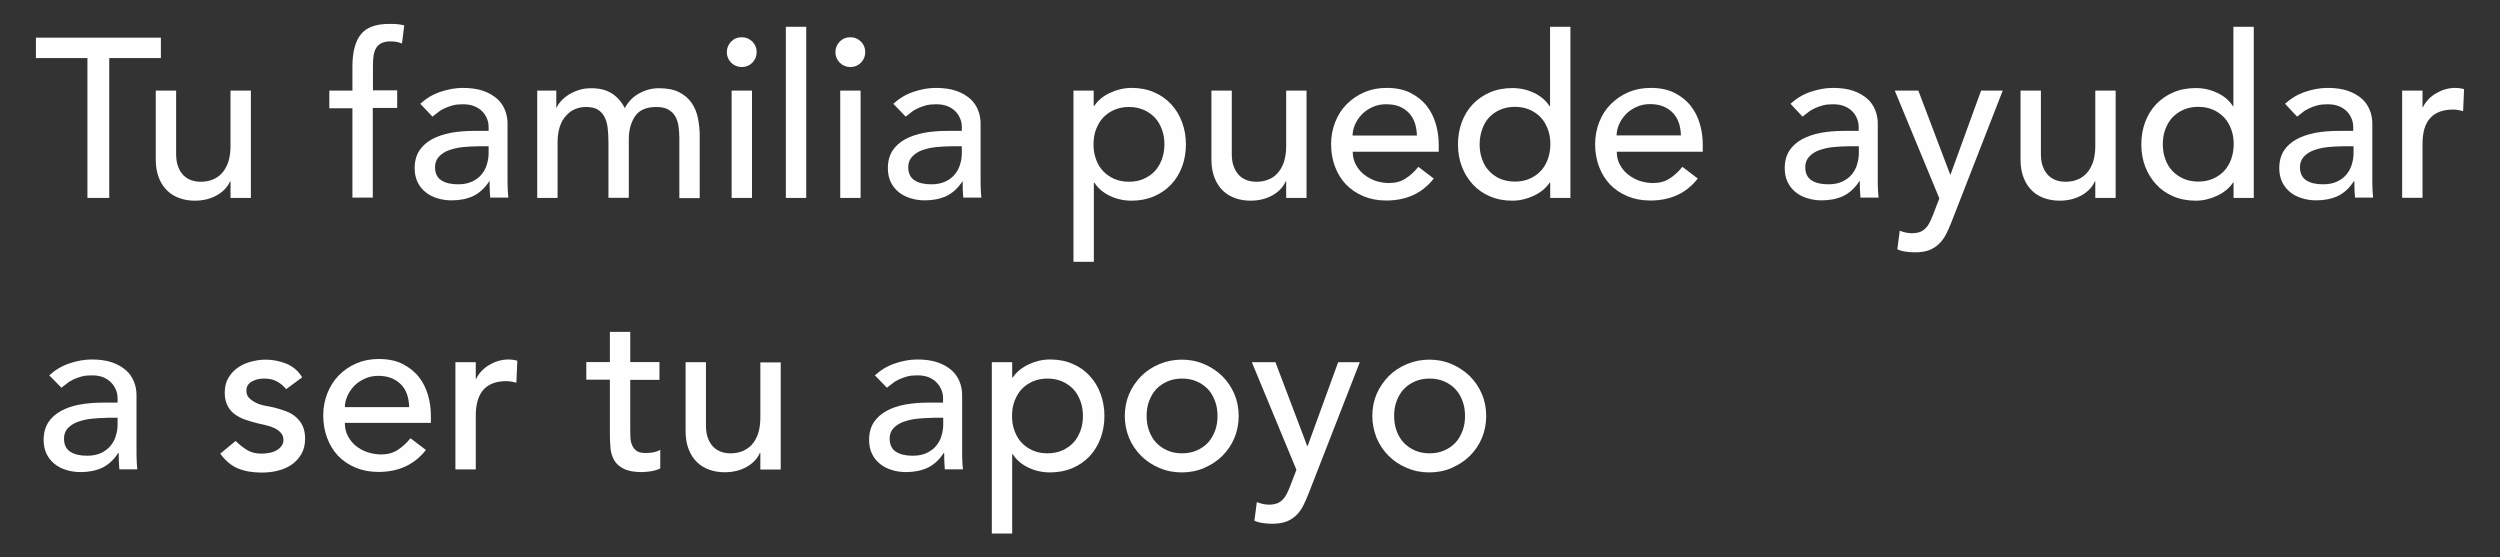 <?xml version="1.0" encoding="utf-8"?>
<!-- Generator: Adobe Illustrator 26.0.1, SVG Export Plug-In . SVG Version: 6.00 Build 0)  -->
<svg version="1.1" id="Layer_1" xmlns="http://www.w3.org/2000/svg" xmlns:xlink="http://www.w3.org/1999/xlink" x="0px" y="0px"
	 viewBox="0 0 155.85 34.75" style="enable-background:new 0 0 155.85 34.75;" xml:space="preserve">
<rect x="0" y="0" width="155.85" height="34.75" fill="#333333" stroke="none"/>
<style type="text/css">
	.st0{enable-background:new    ;}
	.st1{fill:#FEFEFE;}
</style>
<g>
	<g>
		<g class="st0">
			<path class="st1" d="M5.45,3.62H2.24V2.35h7.79v1.27H6.81v8.72H5.45V3.62z"/>
			<path class="st1" d="M15.64,12.34h-1.27v-1.03h-0.03c-0.16,0.36-0.44,0.65-0.83,0.87c-0.4,0.22-0.85,0.33-1.37,0.33
				c-0.33,0-0.64-0.05-0.93-0.15c-0.29-0.1-0.55-0.25-0.77-0.46c-0.22-0.21-0.4-0.47-0.53-0.8c-0.13-0.32-0.2-0.71-0.2-1.15v-4.3
				h1.27V9.6c0,0.31,0.04,0.58,0.13,0.8c0.08,0.22,0.2,0.4,0.34,0.54c0.14,0.14,0.3,0.23,0.49,0.3c0.18,0.06,0.37,0.09,0.57,0.09
				c0.26,0,0.51-0.04,0.73-0.13c0.23-0.08,0.42-0.22,0.59-0.4c0.17-0.18,0.3-0.42,0.4-0.7c0.09-0.28,0.14-0.62,0.14-1V5.65h1.27
				V12.34z"/>
			<path class="st1" d="M21.97,6.75h-1.44v-1.1h1.44v-1.5c0-0.89,0.17-1.56,0.52-2c0.34-0.44,0.93-0.66,1.77-0.66
				c0.14,0,0.29,0,0.44,0.01s0.32,0.04,0.5,0.08l-0.14,1.13c-0.12-0.05-0.24-0.08-0.35-0.1c-0.11-0.02-0.24-0.03-0.37-0.03
				c-0.23,0-0.42,0.04-0.56,0.11c-0.14,0.07-0.25,0.17-0.33,0.3s-0.13,0.29-0.16,0.47s-0.04,0.39-0.04,0.63v1.54h1.51v1.1h-1.52
				v5.59h-1.27V6.75z"/>
			<path class="st1" d="M26.2,6.47c0.36-0.33,0.77-0.58,1.24-0.74s0.94-0.25,1.41-0.25c0.49,0,0.91,0.06,1.26,0.18
				c0.35,0.12,0.64,0.29,0.87,0.49s0.39,0.44,0.5,0.71c0.11,0.27,0.16,0.55,0.16,0.84v3.41c0,0.24,0,0.45,0.01,0.65
				c0.01,0.2,0.02,0.39,0.04,0.56h-1.13c-0.03-0.34-0.04-0.68-0.04-1.02H30.5c-0.28,0.43-0.62,0.74-1,0.92
				c-0.39,0.18-0.83,0.27-1.34,0.27c-0.31,0-0.61-0.04-0.89-0.13c-0.28-0.08-0.53-0.21-0.74-0.38c-0.21-0.17-0.38-0.38-0.5-0.63
				c-0.12-0.25-0.18-0.54-0.18-0.87c0-0.43,0.1-0.79,0.29-1.09c0.19-0.29,0.46-0.53,0.79-0.71c0.33-0.18,0.72-0.31,1.17-0.4
				c0.45-0.08,0.92-0.12,1.43-0.12h0.93V7.91c0-0.17-0.03-0.34-0.1-0.51c-0.07-0.17-0.16-0.32-0.3-0.46s-0.3-0.24-0.49-0.32
				c-0.2-0.08-0.43-0.12-0.71-0.12c-0.24,0-0.46,0.02-0.64,0.07c-0.18,0.05-0.35,0.11-0.5,0.18c-0.15,0.07-0.29,0.15-0.41,0.25
				c-0.12,0.09-0.24,0.18-0.35,0.27L26.2,6.47z M29.78,9.12c-0.3,0-0.61,0.02-0.92,0.05c-0.31,0.03-0.6,0.1-0.86,0.19
				c-0.26,0.09-0.47,0.23-0.63,0.4s-0.25,0.39-0.25,0.65c0,0.39,0.13,0.66,0.39,0.83s0.61,0.25,1.05,0.25
				c0.35,0,0.64-0.06,0.89-0.18s0.44-0.27,0.59-0.46s0.26-0.4,0.32-0.63c0.07-0.23,0.1-0.46,0.1-0.68V9.12H29.78z"/>
			<path class="st1" d="M33.49,5.65h1.19V6.7h0.03c0.03-0.09,0.1-0.21,0.22-0.35s0.27-0.28,0.45-0.4c0.18-0.13,0.4-0.23,0.65-0.32
				c0.25-0.09,0.52-0.13,0.83-0.13c0.5,0,0.92,0.1,1.26,0.31c0.34,0.21,0.62,0.52,0.83,0.93c0.22-0.41,0.52-0.72,0.92-0.93
				c0.39-0.21,0.79-0.31,1.2-0.31c0.52,0,0.94,0.08,1.27,0.25c0.33,0.17,0.59,0.39,0.78,0.67c0.19,0.28,0.32,0.59,0.39,0.95
				c0.07,0.35,0.11,0.72,0.11,1.09v3.89h-1.27V8.61c0-0.25-0.02-0.5-0.05-0.73c-0.03-0.23-0.1-0.44-0.2-0.62s-0.25-0.32-0.44-0.43
				c-0.19-0.11-0.44-0.16-0.75-0.16c-0.61,0-1.05,0.19-1.31,0.56c-0.26,0.38-0.4,0.86-0.4,1.45v3.65h-1.27v-3.5
				c0-0.32-0.02-0.61-0.05-0.87c-0.03-0.26-0.1-0.49-0.2-0.68c-0.1-0.19-0.24-0.34-0.42-0.45c-0.18-0.11-0.43-0.16-0.74-0.16
				c-0.23,0-0.44,0.04-0.66,0.13s-0.4,0.22-0.56,0.4C35.12,7.38,35,7.61,34.9,7.89c-0.09,0.28-0.14,0.6-0.14,0.98v3.47h-1.27V5.65z"
				/>
			<path class="st1" d="M45.31,3.25c0-0.25,0.09-0.47,0.27-0.66c0.18-0.18,0.4-0.27,0.66-0.27c0.25,0,0.47,0.09,0.66,0.27
				c0.18,0.18,0.27,0.4,0.27,0.66s-0.09,0.47-0.27,0.66c-0.18,0.18-0.4,0.27-0.66,0.27c-0.25,0-0.47-0.09-0.66-0.27
				C45.4,3.72,45.31,3.51,45.31,3.25z M45.61,5.65h1.27v6.69h-1.27V5.65z"/>
			<path class="st1" d="M48.99,1.67h1.27v10.67h-1.27V1.67z"/>
			<path class="st1" d="M52.08,3.25c0-0.25,0.09-0.47,0.27-0.66c0.18-0.18,0.4-0.27,0.66-0.27c0.25,0,0.47,0.09,0.66,0.27
				c0.18,0.18,0.27,0.4,0.27,0.66s-0.09,0.47-0.27,0.66c-0.18,0.18-0.4,0.27-0.66,0.27c-0.25,0-0.47-0.09-0.66-0.27
				C52.17,3.72,52.08,3.51,52.08,3.25z M52.38,5.65h1.27v6.69h-1.27V5.65z"/>
			<path class="st1" d="M55.69,6.47c0.36-0.33,0.77-0.58,1.24-0.74s0.94-0.25,1.41-0.25c0.49,0,0.91,0.06,1.26,0.18
				c0.35,0.12,0.64,0.29,0.87,0.49s0.39,0.44,0.5,0.71c0.11,0.27,0.16,0.55,0.16,0.84v3.41c0,0.24,0,0.45,0.01,0.65
				c0.01,0.2,0.02,0.39,0.04,0.56h-1.13c-0.03-0.34-0.04-0.68-0.04-1.02H60c-0.28,0.43-0.62,0.74-1,0.92
				c-0.39,0.18-0.83,0.27-1.34,0.27c-0.31,0-0.61-0.04-0.89-0.13c-0.28-0.08-0.53-0.21-0.74-0.38c-0.21-0.17-0.38-0.38-0.5-0.63
				c-0.12-0.25-0.18-0.54-0.18-0.87c0-0.43,0.1-0.79,0.29-1.09c0.19-0.29,0.46-0.53,0.79-0.71c0.33-0.18,0.72-0.31,1.17-0.4
				c0.45-0.08,0.92-0.12,1.43-0.12h0.93V7.91c0-0.17-0.03-0.34-0.1-0.51c-0.07-0.17-0.16-0.32-0.3-0.46s-0.3-0.24-0.49-0.32
				c-0.2-0.08-0.43-0.12-0.71-0.12c-0.24,0-0.46,0.02-0.64,0.07c-0.18,0.05-0.35,0.11-0.5,0.18c-0.15,0.07-0.29,0.15-0.41,0.25
				c-0.12,0.09-0.24,0.18-0.35,0.27L55.69,6.47z M59.28,9.12c-0.3,0-0.61,0.02-0.92,0.05c-0.31,0.03-0.6,0.1-0.86,0.19
				c-0.26,0.09-0.47,0.23-0.63,0.4s-0.25,0.39-0.25,0.65c0,0.39,0.13,0.66,0.39,0.83s0.61,0.25,1.05,0.25
				c0.35,0,0.64-0.06,0.89-0.18s0.44-0.27,0.59-0.46s0.26-0.4,0.32-0.63c0.07-0.23,0.1-0.46,0.1-0.68V9.12H59.28z"/>
			<path class="st1" d="M66.91,5.65h1.27v0.96h0.03c0.24-0.36,0.58-0.64,1.01-0.83c0.43-0.2,0.87-0.3,1.32-0.3
				c0.52,0,0.99,0.09,1.4,0.27c0.42,0.18,0.78,0.43,1.07,0.75c0.3,0.32,0.52,0.69,0.68,1.12c0.16,0.43,0.24,0.89,0.24,1.38
				c0,0.5-0.08,0.96-0.24,1.39c-0.16,0.43-0.39,0.8-0.68,1.11c-0.3,0.31-0.65,0.56-1.07,0.74c-0.42,0.18-0.89,0.27-1.4,0.27
				c-0.48,0-0.93-0.1-1.35-0.3c-0.42-0.2-0.75-0.48-0.97-0.83h-0.03v4.94h-1.27V5.65z M70.38,6.67c-0.34,0-0.64,0.06-0.92,0.18
				c-0.27,0.12-0.5,0.28-0.69,0.48s-0.33,0.45-0.44,0.73s-0.16,0.6-0.16,0.94c0,0.34,0.05,0.65,0.16,0.94
				c0.1,0.29,0.25,0.53,0.44,0.73s0.42,0.36,0.69,0.48c0.27,0.12,0.58,0.18,0.92,0.18c0.34,0,0.64-0.06,0.92-0.18
				c0.27-0.12,0.5-0.28,0.69-0.48c0.19-0.2,0.33-0.45,0.44-0.73c0.1-0.29,0.16-0.6,0.16-0.94c0-0.34-0.05-0.65-0.16-0.94
				s-0.25-0.53-0.44-0.73c-0.19-0.2-0.42-0.36-0.69-0.48C71.02,6.73,70.72,6.67,70.38,6.67z"/>
			<path class="st1" d="M81.45,12.34h-1.27v-1.03h-0.03c-0.16,0.36-0.44,0.65-0.83,0.87c-0.4,0.22-0.85,0.33-1.37,0.33
				c-0.33,0-0.64-0.05-0.93-0.15c-0.29-0.1-0.55-0.25-0.77-0.46c-0.22-0.21-0.4-0.47-0.53-0.8c-0.13-0.32-0.2-0.71-0.2-1.15v-4.3
				h1.27V9.6c0,0.31,0.04,0.58,0.13,0.8c0.08,0.22,0.2,0.4,0.34,0.54c0.14,0.14,0.3,0.23,0.49,0.3c0.18,0.06,0.37,0.09,0.57,0.09
				c0.26,0,0.51-0.04,0.73-0.13c0.23-0.08,0.42-0.22,0.59-0.4c0.17-0.18,0.3-0.42,0.4-0.7c0.09-0.28,0.14-0.62,0.14-1V5.65h1.27
				V12.34z"/>
			<path class="st1" d="M84.33,9.46c0,0.29,0.06,0.56,0.19,0.8c0.13,0.24,0.29,0.44,0.5,0.61c0.21,0.17,0.45,0.3,0.72,0.4
				c0.27,0.09,0.56,0.14,0.85,0.14c0.4,0,0.74-0.09,1.03-0.28c0.29-0.18,0.56-0.43,0.8-0.73l0.96,0.73
				c-0.71,0.91-1.69,1.37-2.96,1.37c-0.53,0-1-0.09-1.43-0.27c-0.43-0.18-0.79-0.43-1.09-0.74c-0.3-0.32-0.52-0.69-0.68-1.11
				c-0.16-0.43-0.24-0.89-0.24-1.39c0-0.5,0.09-0.96,0.26-1.39c0.17-0.43,0.41-0.8,0.72-1.11c0.31-0.31,0.67-0.56,1.09-0.74
				s0.88-0.27,1.38-0.27c0.59,0,1.09,0.1,1.5,0.31C88.34,6,88.68,6.27,88.94,6.6c0.26,0.33,0.45,0.71,0.57,1.13
				c0.12,0.42,0.18,0.84,0.18,1.28v0.45H84.33z M88.33,8.44c-0.01-0.28-0.05-0.54-0.13-0.78c-0.08-0.23-0.2-0.44-0.36-0.61
				c-0.16-0.17-0.36-0.31-0.6-0.41S86.72,6.5,86.4,6.5c-0.31,0-0.59,0.06-0.85,0.18c-0.26,0.12-0.48,0.27-0.66,0.46
				s-0.32,0.4-0.42,0.63s-0.15,0.46-0.15,0.68H88.33z"/>
			<path class="st1" d="M97.91,12.34h-1.27v-0.96h-0.03c-0.24,0.36-0.58,0.63-1.01,0.83c-0.43,0.2-0.87,0.3-1.32,0.3
				c-0.52,0-0.99-0.09-1.4-0.27c-0.42-0.18-0.78-0.43-1.07-0.75s-0.52-0.69-0.68-1.11c-0.16-0.42-0.24-0.88-0.24-1.38
				c0-0.5,0.08-0.96,0.24-1.39c0.16-0.43,0.39-0.8,0.68-1.11c0.3-0.31,0.65-0.56,1.07-0.74s0.89-0.27,1.4-0.27
				c0.48,0,0.93,0.1,1.35,0.3c0.42,0.2,0.75,0.48,0.97,0.83h0.03V1.67h1.27V12.34z M94.44,11.32c0.34,0,0.64-0.06,0.92-0.18
				c0.27-0.12,0.5-0.28,0.69-0.48c0.19-0.2,0.33-0.45,0.44-0.73c0.1-0.29,0.16-0.6,0.16-0.94c0-0.34-0.05-0.65-0.16-0.94
				s-0.25-0.53-0.44-0.73c-0.19-0.2-0.42-0.36-0.69-0.48c-0.27-0.12-0.58-0.18-0.92-0.18c-0.34,0-0.64,0.06-0.92,0.18
				c-0.27,0.12-0.5,0.28-0.69,0.48S92.5,7.77,92.4,8.06s-0.16,0.6-0.16,0.94c0,0.34,0.05,0.65,0.16,0.94
				c0.1,0.29,0.25,0.53,0.44,0.73s0.42,0.36,0.69,0.48C93.8,11.26,94.1,11.32,94.44,11.32z"/>
			<path class="st1" d="M100.79,9.46c0,0.29,0.06,0.56,0.19,0.8c0.13,0.24,0.29,0.44,0.5,0.61c0.21,0.17,0.45,0.3,0.72,0.4
				c0.27,0.09,0.56,0.14,0.85,0.14c0.4,0,0.74-0.09,1.03-0.28c0.29-0.18,0.56-0.43,0.8-0.73l0.96,0.73
				c-0.71,0.91-1.69,1.37-2.96,1.37c-0.53,0-1-0.09-1.43-0.27c-0.43-0.18-0.79-0.43-1.09-0.74c-0.3-0.32-0.52-0.69-0.68-1.11
				c-0.16-0.43-0.24-0.89-0.24-1.39c0-0.5,0.09-0.96,0.26-1.39c0.17-0.43,0.41-0.8,0.72-1.11c0.31-0.31,0.67-0.56,1.09-0.74
				s0.88-0.27,1.38-0.27c0.59,0,1.09,0.1,1.5,0.31c0.41,0.21,0.75,0.48,1.01,0.81c0.26,0.33,0.45,0.71,0.57,1.13
				c0.12,0.42,0.18,0.84,0.18,1.28v0.45H100.79z M104.79,8.44c-0.01-0.28-0.05-0.54-0.13-0.78c-0.08-0.23-0.2-0.44-0.36-0.61
				c-0.16-0.17-0.36-0.31-0.6-0.41s-0.52-0.15-0.84-0.15c-0.31,0-0.59,0.06-0.85,0.18c-0.26,0.12-0.48,0.27-0.66,0.46
				s-0.32,0.4-0.42,0.63s-0.15,0.46-0.15,0.68H104.79z"/>
			<path class="st1" d="M111.62,6.47c0.36-0.33,0.77-0.58,1.24-0.74s0.94-0.25,1.41-0.25c0.49,0,0.91,0.06,1.26,0.18
				c0.35,0.12,0.64,0.29,0.87,0.49s0.39,0.44,0.5,0.71c0.11,0.27,0.16,0.55,0.16,0.84v3.41c0,0.24,0,0.45,0.01,0.65
				c0.01,0.2,0.02,0.39,0.04,0.56h-1.13c-0.03-0.34-0.04-0.68-0.04-1.02h-0.03c-0.28,0.43-0.62,0.74-1,0.92
				c-0.39,0.18-0.83,0.27-1.34,0.27c-0.31,0-0.61-0.04-0.89-0.13c-0.28-0.08-0.53-0.21-0.74-0.38c-0.21-0.17-0.38-0.38-0.5-0.63
				c-0.12-0.25-0.18-0.54-0.18-0.87c0-0.43,0.1-0.79,0.29-1.09c0.19-0.29,0.46-0.53,0.79-0.71c0.33-0.18,0.72-0.31,1.17-0.4
				c0.45-0.08,0.92-0.12,1.43-0.12h0.93V7.91c0-0.17-0.03-0.34-0.1-0.51c-0.07-0.17-0.16-0.32-0.3-0.46s-0.3-0.24-0.49-0.32
				c-0.2-0.08-0.43-0.12-0.71-0.12c-0.24,0-0.46,0.02-0.64,0.07c-0.18,0.05-0.35,0.11-0.5,0.18c-0.15,0.07-0.29,0.15-0.41,0.25
				c-0.12,0.09-0.24,0.18-0.35,0.27L111.62,6.47z M115.2,9.12c-0.3,0-0.61,0.02-0.92,0.05c-0.31,0.03-0.6,0.1-0.86,0.19
				c-0.26,0.09-0.47,0.23-0.63,0.4s-0.25,0.39-0.25,0.65c0,0.39,0.13,0.66,0.39,0.83s0.61,0.25,1.05,0.25
				c0.35,0,0.64-0.06,0.89-0.18s0.44-0.27,0.59-0.46s0.26-0.4,0.32-0.63c0.07-0.23,0.1-0.46,0.1-0.68V9.12H115.2z"/>
			<path class="st1" d="M118.12,5.65h1.47l1.98,5.22h0.03l1.9-5.22h1.35l-3.17,8.13c-0.11,0.29-0.23,0.56-0.35,0.8
				c-0.12,0.24-0.27,0.44-0.44,0.61c-0.17,0.17-0.37,0.3-0.61,0.4c-0.24,0.09-0.53,0.14-0.88,0.14c-0.19,0-0.38-0.01-0.57-0.04
				c-0.19-0.02-0.38-0.07-0.55-0.15l0.15-1.16c0.25,0.1,0.5,0.16,0.76,0.16c0.2,0,0.36-0.03,0.5-0.08c0.14-0.05,0.25-0.13,0.35-0.23
				c0.1-0.1,0.18-0.21,0.25-0.35s0.13-0.28,0.2-0.45l0.41-1.06L118.12,5.65z"/>
			<path class="st1" d="M131.89,12.34h-1.27v-1.03h-0.03c-0.16,0.36-0.44,0.65-0.83,0.87c-0.4,0.22-0.85,0.33-1.37,0.33
				c-0.33,0-0.64-0.05-0.93-0.15c-0.29-0.1-0.55-0.25-0.77-0.46c-0.22-0.21-0.4-0.47-0.53-0.8c-0.13-0.32-0.2-0.71-0.2-1.15v-4.3
				h1.27V9.6c0,0.31,0.04,0.58,0.13,0.8c0.08,0.22,0.2,0.4,0.34,0.54c0.14,0.14,0.3,0.23,0.49,0.3c0.18,0.06,0.37,0.09,0.57,0.09
				c0.26,0,0.51-0.04,0.73-0.13c0.23-0.08,0.42-0.22,0.59-0.4c0.17-0.18,0.3-0.42,0.4-0.7c0.09-0.28,0.14-0.62,0.14-1V5.65h1.27
				V12.34z"/>
			<path class="st1" d="M140.51,12.34h-1.27v-0.96h-0.03c-0.24,0.36-0.58,0.63-1.01,0.83c-0.43,0.2-0.87,0.3-1.32,0.3
				c-0.52,0-0.99-0.09-1.4-0.27c-0.42-0.18-0.78-0.43-1.07-0.75s-0.52-0.69-0.68-1.11c-0.16-0.42-0.24-0.88-0.24-1.38
				c0-0.5,0.08-0.96,0.24-1.39c0.16-0.43,0.39-0.8,0.68-1.11c0.3-0.31,0.65-0.56,1.07-0.74s0.89-0.27,1.4-0.27
				c0.48,0,0.93,0.1,1.35,0.3c0.42,0.2,0.75,0.48,0.97,0.83h0.03V1.67h1.27V12.34z M137.04,11.32c0.34,0,0.64-0.06,0.92-0.18
				c0.27-0.12,0.5-0.28,0.69-0.48c0.19-0.2,0.33-0.45,0.44-0.73c0.1-0.29,0.16-0.6,0.16-0.94c0-0.34-0.05-0.65-0.16-0.94
				s-0.25-0.53-0.44-0.73c-0.19-0.2-0.42-0.36-0.69-0.48c-0.27-0.12-0.58-0.18-0.92-0.18c-0.34,0-0.64,0.06-0.92,0.18
				c-0.27,0.12-0.5,0.28-0.69,0.48s-0.33,0.45-0.44,0.73s-0.16,0.6-0.16,0.94c0,0.34,0.05,0.65,0.16,0.94
				c0.1,0.29,0.25,0.53,0.44,0.73s0.42,0.36,0.69,0.48C136.39,11.26,136.7,11.32,137.04,11.32z"/>
			<path class="st1" d="M142.45,6.47c0.36-0.33,0.77-0.58,1.24-0.74s0.94-0.25,1.41-0.25c0.49,0,0.91,0.06,1.26,0.18
				c0.35,0.12,0.64,0.29,0.87,0.49s0.39,0.44,0.5,0.71c0.11,0.27,0.16,0.55,0.16,0.84v3.41c0,0.24,0,0.45,0.01,0.65
				c0.01,0.2,0.02,0.39,0.04,0.56h-1.13c-0.03-0.34-0.04-0.68-0.04-1.02h-0.03c-0.28,0.43-0.62,0.74-1,0.92
				c-0.39,0.18-0.83,0.27-1.34,0.27c-0.31,0-0.61-0.04-0.89-0.13c-0.28-0.08-0.53-0.21-0.74-0.38c-0.21-0.17-0.38-0.38-0.5-0.63
				c-0.12-0.25-0.18-0.54-0.18-0.87c0-0.43,0.1-0.79,0.29-1.09c0.19-0.29,0.46-0.53,0.79-0.71c0.33-0.18,0.72-0.31,1.17-0.4
				c0.45-0.08,0.92-0.12,1.43-0.12h0.93V7.91c0-0.17-0.03-0.34-0.1-0.51c-0.07-0.17-0.16-0.32-0.3-0.46s-0.3-0.24-0.49-0.32
				c-0.2-0.08-0.43-0.12-0.71-0.12c-0.24,0-0.46,0.02-0.64,0.07c-0.18,0.05-0.35,0.11-0.5,0.18c-0.15,0.07-0.29,0.15-0.41,0.25
				c-0.12,0.09-0.24,0.18-0.35,0.27L142.45,6.47z M146.04,9.12c-0.3,0-0.61,0.02-0.92,0.05c-0.31,0.03-0.6,0.1-0.86,0.19
				c-0.26,0.09-0.47,0.23-0.63,0.4s-0.25,0.39-0.25,0.65c0,0.39,0.13,0.66,0.39,0.83s0.61,0.25,1.05,0.25
				c0.35,0,0.64-0.06,0.89-0.18s0.44-0.27,0.59-0.46s0.26-0.4,0.32-0.63c0.07-0.23,0.1-0.46,0.1-0.68V9.12H146.04z"/>
			<path class="st1" d="M149.75,5.65h1.27v1.03h0.03c0.08-0.18,0.2-0.34,0.34-0.49c0.14-0.15,0.3-0.27,0.47-0.37
				c0.17-0.1,0.36-0.19,0.57-0.25c0.21-0.06,0.41-0.09,0.62-0.09c0.21,0,0.4,0.03,0.56,0.08l-0.06,1.37
				c-0.1-0.03-0.21-0.05-0.31-0.07s-0.21-0.03-0.31-0.03c-0.62,0-1.1,0.17-1.42,0.52c-0.33,0.35-0.49,0.89-0.49,1.62v3.36h-1.27
				V5.65z"/>
		</g>
		<g class="st0">
			<path class="st1" d="M3.07,23.4c0.36-0.33,0.77-0.58,1.24-0.74c0.47-0.16,0.94-0.25,1.41-0.25c0.49,0,0.91,0.06,1.26,0.18
				c0.35,0.12,0.64,0.29,0.87,0.49s0.39,0.44,0.5,0.71c0.11,0.27,0.16,0.55,0.16,0.84v3.42c0,0.24,0,0.45,0.01,0.65
				c0.01,0.2,0.02,0.39,0.04,0.56H7.44c-0.03-0.34-0.04-0.68-0.04-1.02H7.37c-0.28,0.43-0.62,0.74-1,0.92
				c-0.39,0.18-0.83,0.27-1.34,0.27c-0.31,0-0.61-0.04-0.89-0.13c-0.28-0.08-0.53-0.21-0.74-0.38c-0.21-0.17-0.38-0.38-0.5-0.63
				c-0.12-0.25-0.18-0.54-0.18-0.87c0-0.43,0.1-0.79,0.29-1.09c0.19-0.29,0.46-0.53,0.79-0.71c0.33-0.18,0.72-0.32,1.17-0.4
				c0.45-0.08,0.92-0.12,1.43-0.12h0.93v-0.28c0-0.17-0.03-0.34-0.1-0.51c-0.07-0.17-0.16-0.32-0.3-0.46
				c-0.13-0.14-0.3-0.25-0.49-0.33c-0.2-0.08-0.43-0.12-0.71-0.12c-0.24,0-0.46,0.02-0.64,0.07c-0.18,0.05-0.35,0.11-0.5,0.18
				c-0.15,0.07-0.29,0.15-0.41,0.25c-0.12,0.09-0.24,0.18-0.35,0.27L3.07,23.4z M6.65,26.05c-0.3,0-0.61,0.02-0.92,0.05
				c-0.31,0.03-0.6,0.1-0.86,0.19c-0.26,0.09-0.47,0.23-0.63,0.39c-0.16,0.17-0.25,0.39-0.25,0.65c0,0.39,0.13,0.66,0.39,0.83
				c0.26,0.17,0.61,0.25,1.05,0.25c0.35,0,0.64-0.06,0.89-0.18c0.24-0.12,0.44-0.27,0.59-0.46c0.15-0.19,0.26-0.4,0.32-0.63
				c0.07-0.23,0.1-0.46,0.1-0.68v-0.42H6.65z"/>
			<path class="st1" d="M17.84,24.26c-0.15-0.19-0.34-0.35-0.56-0.47c-0.22-0.13-0.49-0.19-0.81-0.19c-0.3,0-0.56,0.06-0.78,0.19
				c-0.22,0.13-0.33,0.31-0.33,0.56c0,0.2,0.06,0.36,0.19,0.48s0.28,0.22,0.45,0.3c0.17,0.08,0.36,0.13,0.56,0.17
				c0.2,0.04,0.37,0.07,0.51,0.1c0.27,0.07,0.53,0.15,0.77,0.24c0.24,0.09,0.45,0.22,0.62,0.37c0.17,0.15,0.31,0.33,0.41,0.55
				c0.1,0.22,0.15,0.48,0.15,0.79c0,0.38-0.08,0.7-0.24,0.97c-0.16,0.27-0.37,0.49-0.62,0.66c-0.25,0.17-0.54,0.29-0.87,0.37
				c-0.32,0.08-0.65,0.11-0.98,0.11c-0.55,0-1.04-0.08-1.46-0.25c-0.42-0.17-0.79-0.48-1.12-0.93l0.96-0.79
				c0.21,0.21,0.44,0.39,0.69,0.55c0.25,0.16,0.56,0.24,0.93,0.24c0.16,0,0.32-0.02,0.49-0.05c0.16-0.03,0.31-0.08,0.44-0.16
				c0.13-0.07,0.23-0.16,0.31-0.27c0.08-0.11,0.12-0.23,0.12-0.37c0-0.19-0.06-0.34-0.18-0.47c-0.12-0.12-0.26-0.22-0.42-0.29
				c-0.16-0.07-0.34-0.13-0.52-0.17c-0.18-0.04-0.35-0.08-0.49-0.11c-0.27-0.07-0.53-0.14-0.78-0.23s-0.46-0.2-0.65-0.34
				c-0.19-0.14-0.34-0.32-0.45-0.54c-0.11-0.22-0.17-0.48-0.17-0.8c0-0.35,0.07-0.65,0.22-0.91c0.15-0.26,0.34-0.47,0.58-0.64
				c0.24-0.17,0.51-0.3,0.82-0.38c0.31-0.08,0.61-0.13,0.92-0.13c0.45,0,0.88,0.08,1.3,0.25c0.41,0.17,0.74,0.45,0.99,0.85
				L17.84,24.26z"/>
			<path class="st1" d="M21.5,26.39c0,0.29,0.06,0.56,0.19,0.8s0.29,0.44,0.5,0.61c0.21,0.17,0.45,0.3,0.72,0.39
				c0.27,0.09,0.56,0.14,0.85,0.14c0.4,0,0.74-0.09,1.03-0.28s0.56-0.43,0.8-0.73l0.96,0.73c-0.71,0.91-1.69,1.37-2.96,1.37
				c-0.53,0-1-0.09-1.43-0.27c-0.43-0.18-0.79-0.43-1.09-0.74c-0.3-0.32-0.52-0.69-0.68-1.12c-0.16-0.43-0.24-0.89-0.24-1.39
				s0.09-0.96,0.26-1.39c0.17-0.43,0.41-0.8,0.72-1.12c0.31-0.31,0.67-0.56,1.09-0.74s0.88-0.27,1.38-0.27c0.59,0,1.09,0.1,1.5,0.31
				c0.41,0.21,0.75,0.48,1.01,0.81c0.26,0.33,0.45,0.71,0.57,1.13c0.12,0.42,0.18,0.84,0.18,1.28v0.45H21.5z M25.51,25.38
				c-0.01-0.28-0.05-0.54-0.13-0.78s-0.2-0.44-0.36-0.61c-0.16-0.17-0.36-0.31-0.6-0.41s-0.52-0.15-0.84-0.15
				c-0.31,0-0.59,0.06-0.85,0.18c-0.26,0.12-0.48,0.27-0.66,0.46c-0.18,0.19-0.32,0.4-0.42,0.63s-0.15,0.46-0.15,0.68H25.51z"/>
			<path class="st1" d="M28.39,22.58h1.27v1.03h0.03c0.08-0.18,0.2-0.34,0.34-0.49s0.3-0.27,0.47-0.37c0.17-0.1,0.36-0.19,0.57-0.25
				c0.21-0.06,0.41-0.09,0.62-0.09c0.21,0,0.4,0.03,0.56,0.08l-0.06,1.37c-0.1-0.03-0.21-0.05-0.31-0.07
				c-0.1-0.02-0.21-0.03-0.31-0.03c-0.62,0-1.1,0.17-1.42,0.52s-0.49,0.89-0.49,1.62v3.36h-1.27V22.58z"/>
			<path class="st1" d="M41.11,23.68h-1.82v3.03c0,0.19,0,0.37,0.01,0.56s0.04,0.35,0.11,0.49c0.06,0.15,0.16,0.26,0.28,0.35
				c0.13,0.09,0.31,0.13,0.56,0.13c0.15,0,0.31-0.01,0.47-0.04c0.16-0.03,0.31-0.08,0.44-0.16v1.16c-0.15,0.08-0.35,0.14-0.58,0.18
				c-0.24,0.03-0.43,0.05-0.56,0.05c-0.49,0-0.87-0.07-1.14-0.21c-0.27-0.14-0.47-0.31-0.59-0.53c-0.13-0.22-0.2-0.46-0.23-0.73
				c-0.02-0.27-0.04-0.54-0.04-0.81v-3.48h-1.47v-1.1h1.47v-1.88h1.27v1.88h1.82V23.68z"/>
			<path class="st1" d="M48.67,29.27H47.4v-1.03h-0.03c-0.16,0.36-0.44,0.65-0.83,0.87s-0.85,0.33-1.37,0.33
				c-0.33,0-0.64-0.05-0.93-0.15s-0.55-0.25-0.77-0.46c-0.22-0.21-0.4-0.47-0.53-0.8c-0.13-0.32-0.2-0.71-0.2-1.15v-4.3h1.27v3.95
				c0,0.31,0.04,0.58,0.13,0.8c0.08,0.22,0.2,0.4,0.34,0.54c0.14,0.14,0.3,0.23,0.49,0.3c0.18,0.06,0.37,0.09,0.57,0.09
				c0.26,0,0.51-0.04,0.73-0.13s0.42-0.22,0.59-0.4c0.17-0.18,0.3-0.42,0.4-0.7c0.09-0.28,0.14-0.62,0.14-1v-3.44h1.27V29.27z"/>
			<path class="st1" d="M54.54,23.4c0.36-0.33,0.77-0.58,1.24-0.74c0.47-0.16,0.94-0.25,1.41-0.25c0.49,0,0.91,0.06,1.26,0.18
				c0.35,0.12,0.64,0.29,0.87,0.49s0.39,0.44,0.5,0.71c0.11,0.27,0.16,0.55,0.16,0.84v3.42c0,0.24,0,0.45,0.01,0.65
				c0.01,0.2,0.02,0.39,0.04,0.56h-1.13c-0.03-0.34-0.04-0.68-0.04-1.02h-0.03c-0.28,0.43-0.62,0.74-1,0.92
				c-0.39,0.18-0.83,0.27-1.34,0.27c-0.31,0-0.61-0.04-0.89-0.13c-0.28-0.08-0.53-0.21-0.74-0.38c-0.21-0.17-0.38-0.38-0.5-0.63
				c-0.12-0.25-0.18-0.54-0.18-0.87c0-0.43,0.1-0.79,0.29-1.09c0.19-0.29,0.46-0.53,0.79-0.71c0.33-0.18,0.72-0.32,1.17-0.4
				c0.45-0.08,0.92-0.12,1.43-0.12h0.93v-0.28c0-0.17-0.03-0.34-0.1-0.51c-0.07-0.17-0.16-0.32-0.3-0.46
				c-0.13-0.14-0.3-0.25-0.49-0.33c-0.2-0.08-0.43-0.12-0.71-0.12c-0.24,0-0.46,0.02-0.64,0.07c-0.18,0.05-0.35,0.11-0.5,0.18
				c-0.15,0.07-0.29,0.15-0.41,0.25c-0.12,0.09-0.24,0.18-0.35,0.27L54.54,23.4z M58.12,26.05c-0.3,0-0.61,0.02-0.92,0.05
				c-0.31,0.03-0.6,0.1-0.86,0.19c-0.26,0.09-0.47,0.23-0.63,0.39c-0.16,0.17-0.25,0.39-0.25,0.65c0,0.39,0.13,0.66,0.39,0.83
				c0.26,0.17,0.61,0.25,1.05,0.25c0.35,0,0.64-0.06,0.89-0.18c0.24-0.12,0.44-0.27,0.59-0.46c0.15-0.19,0.26-0.4,0.32-0.63
				c0.07-0.23,0.1-0.46,0.1-0.68v-0.42H58.12z"/>
			<path class="st1" d="M61.83,22.58h1.27v0.96h0.03c0.24-0.36,0.58-0.63,1.01-0.83c0.43-0.2,0.87-0.3,1.32-0.3
				c0.52,0,0.99,0.09,1.4,0.27c0.42,0.18,0.78,0.43,1.07,0.75c0.3,0.32,0.52,0.69,0.68,1.12c0.16,0.43,0.24,0.89,0.24,1.38
				c0,0.5-0.08,0.96-0.24,1.39c-0.16,0.43-0.39,0.8-0.68,1.12c-0.3,0.31-0.65,0.56-1.07,0.74c-0.42,0.18-0.89,0.27-1.4,0.27
				c-0.48,0-0.93-0.1-1.35-0.3c-0.42-0.2-0.75-0.48-0.97-0.83H63.1v4.94h-1.27V22.58z M65.3,23.6c-0.34,0-0.64,0.06-0.92,0.18
				c-0.27,0.12-0.5,0.28-0.69,0.48s-0.33,0.45-0.44,0.73s-0.16,0.6-0.16,0.94s0.05,0.65,0.16,0.94s0.25,0.53,0.44,0.73
				s0.42,0.36,0.69,0.48c0.27,0.12,0.58,0.18,0.92,0.18c0.34,0,0.64-0.06,0.92-0.18c0.27-0.12,0.5-0.28,0.69-0.48
				c0.19-0.2,0.33-0.45,0.44-0.73s0.16-0.6,0.16-0.94s-0.05-0.65-0.16-0.94s-0.25-0.53-0.44-0.73c-0.19-0.2-0.42-0.36-0.69-0.48
				C65.94,23.66,65.64,23.6,65.3,23.6z"/>
			<path class="st1" d="M70.12,25.93c0-0.49,0.09-0.95,0.27-1.37c0.18-0.42,0.44-0.79,0.75-1.11c0.32-0.32,0.7-0.57,1.13-0.75
				c0.43-0.18,0.9-0.28,1.4-0.28c0.5,0,0.96,0.09,1.4,0.28s0.81,0.44,1.13,0.75c0.32,0.32,0.57,0.69,0.75,1.11
				c0.18,0.42,0.27,0.88,0.27,1.37s-0.09,0.95-0.27,1.38c-0.18,0.43-0.44,0.8-0.75,1.11s-0.7,0.56-1.13,0.75s-0.9,0.28-1.4,0.28
				c-0.5,0-0.96-0.09-1.4-0.28c-0.43-0.18-0.81-0.43-1.13-0.75c-0.32-0.32-0.57-0.69-0.75-1.11C70.21,26.87,70.12,26.42,70.12,25.93
				z M71.48,25.93c0,0.34,0.05,0.65,0.16,0.94s0.25,0.53,0.44,0.73s0.42,0.36,0.69,0.48c0.27,0.12,0.58,0.18,0.92,0.18
				c0.34,0,0.64-0.06,0.92-0.18c0.27-0.12,0.5-0.28,0.69-0.48c0.19-0.2,0.33-0.45,0.44-0.73s0.16-0.6,0.16-0.94
				s-0.05-0.65-0.16-0.94s-0.25-0.53-0.44-0.73c-0.19-0.2-0.42-0.36-0.69-0.48c-0.27-0.12-0.58-0.18-0.92-0.18
				c-0.34,0-0.64,0.06-0.92,0.18c-0.27,0.12-0.5,0.28-0.69,0.48s-0.33,0.45-0.44,0.73S71.48,25.59,71.48,25.93z"/>
			<path class="st1" d="M78.04,22.58h1.47l1.98,5.22h0.03l1.9-5.22h1.35l-3.17,8.13c-0.11,0.29-0.23,0.56-0.35,0.8
				c-0.12,0.24-0.27,0.45-0.44,0.61s-0.37,0.3-0.61,0.39c-0.24,0.09-0.53,0.14-0.88,0.14c-0.19,0-0.38-0.01-0.57-0.04
				c-0.19-0.02-0.38-0.07-0.55-0.15l0.15-1.16c0.25,0.1,0.5,0.16,0.76,0.16c0.2,0,0.36-0.03,0.5-0.08c0.14-0.05,0.25-0.13,0.35-0.23
				c0.1-0.1,0.18-0.21,0.25-0.35c0.07-0.13,0.13-0.28,0.2-0.45l0.41-1.06L78.04,22.58z"/>
			<path class="st1" d="M85.55,25.93c0-0.49,0.09-0.95,0.27-1.37c0.18-0.42,0.44-0.79,0.75-1.11c0.32-0.32,0.7-0.57,1.13-0.75
				c0.43-0.18,0.9-0.28,1.4-0.28c0.5,0,0.96,0.09,1.4,0.28s0.81,0.44,1.13,0.75c0.32,0.32,0.57,0.69,0.75,1.11
				c0.18,0.42,0.27,0.88,0.27,1.37s-0.09,0.95-0.27,1.38c-0.18,0.43-0.44,0.8-0.75,1.11s-0.7,0.56-1.13,0.75s-0.9,0.28-1.4,0.28
				c-0.5,0-0.96-0.09-1.4-0.28c-0.43-0.18-0.81-0.43-1.13-0.75c-0.32-0.32-0.57-0.69-0.75-1.11C85.65,26.87,85.55,26.42,85.55,25.93
				z M86.91,25.93c0,0.34,0.05,0.65,0.16,0.94s0.25,0.53,0.44,0.73s0.42,0.36,0.69,0.48c0.27,0.12,0.58,0.18,0.92,0.18
				c0.34,0,0.64-0.06,0.92-0.18c0.27-0.12,0.5-0.28,0.69-0.48c0.19-0.2,0.33-0.45,0.44-0.73s0.16-0.6,0.16-0.94
				s-0.05-0.65-0.16-0.94s-0.25-0.53-0.44-0.73c-0.19-0.2-0.42-0.36-0.69-0.48c-0.27-0.12-0.58-0.18-0.92-0.18
				c-0.34,0-0.64,0.06-0.92,0.18c-0.27,0.12-0.5,0.28-0.69,0.48s-0.33,0.45-0.44,0.73S86.91,25.59,86.91,25.93z"/>
		</g>
	</g>
</g>
</svg>
